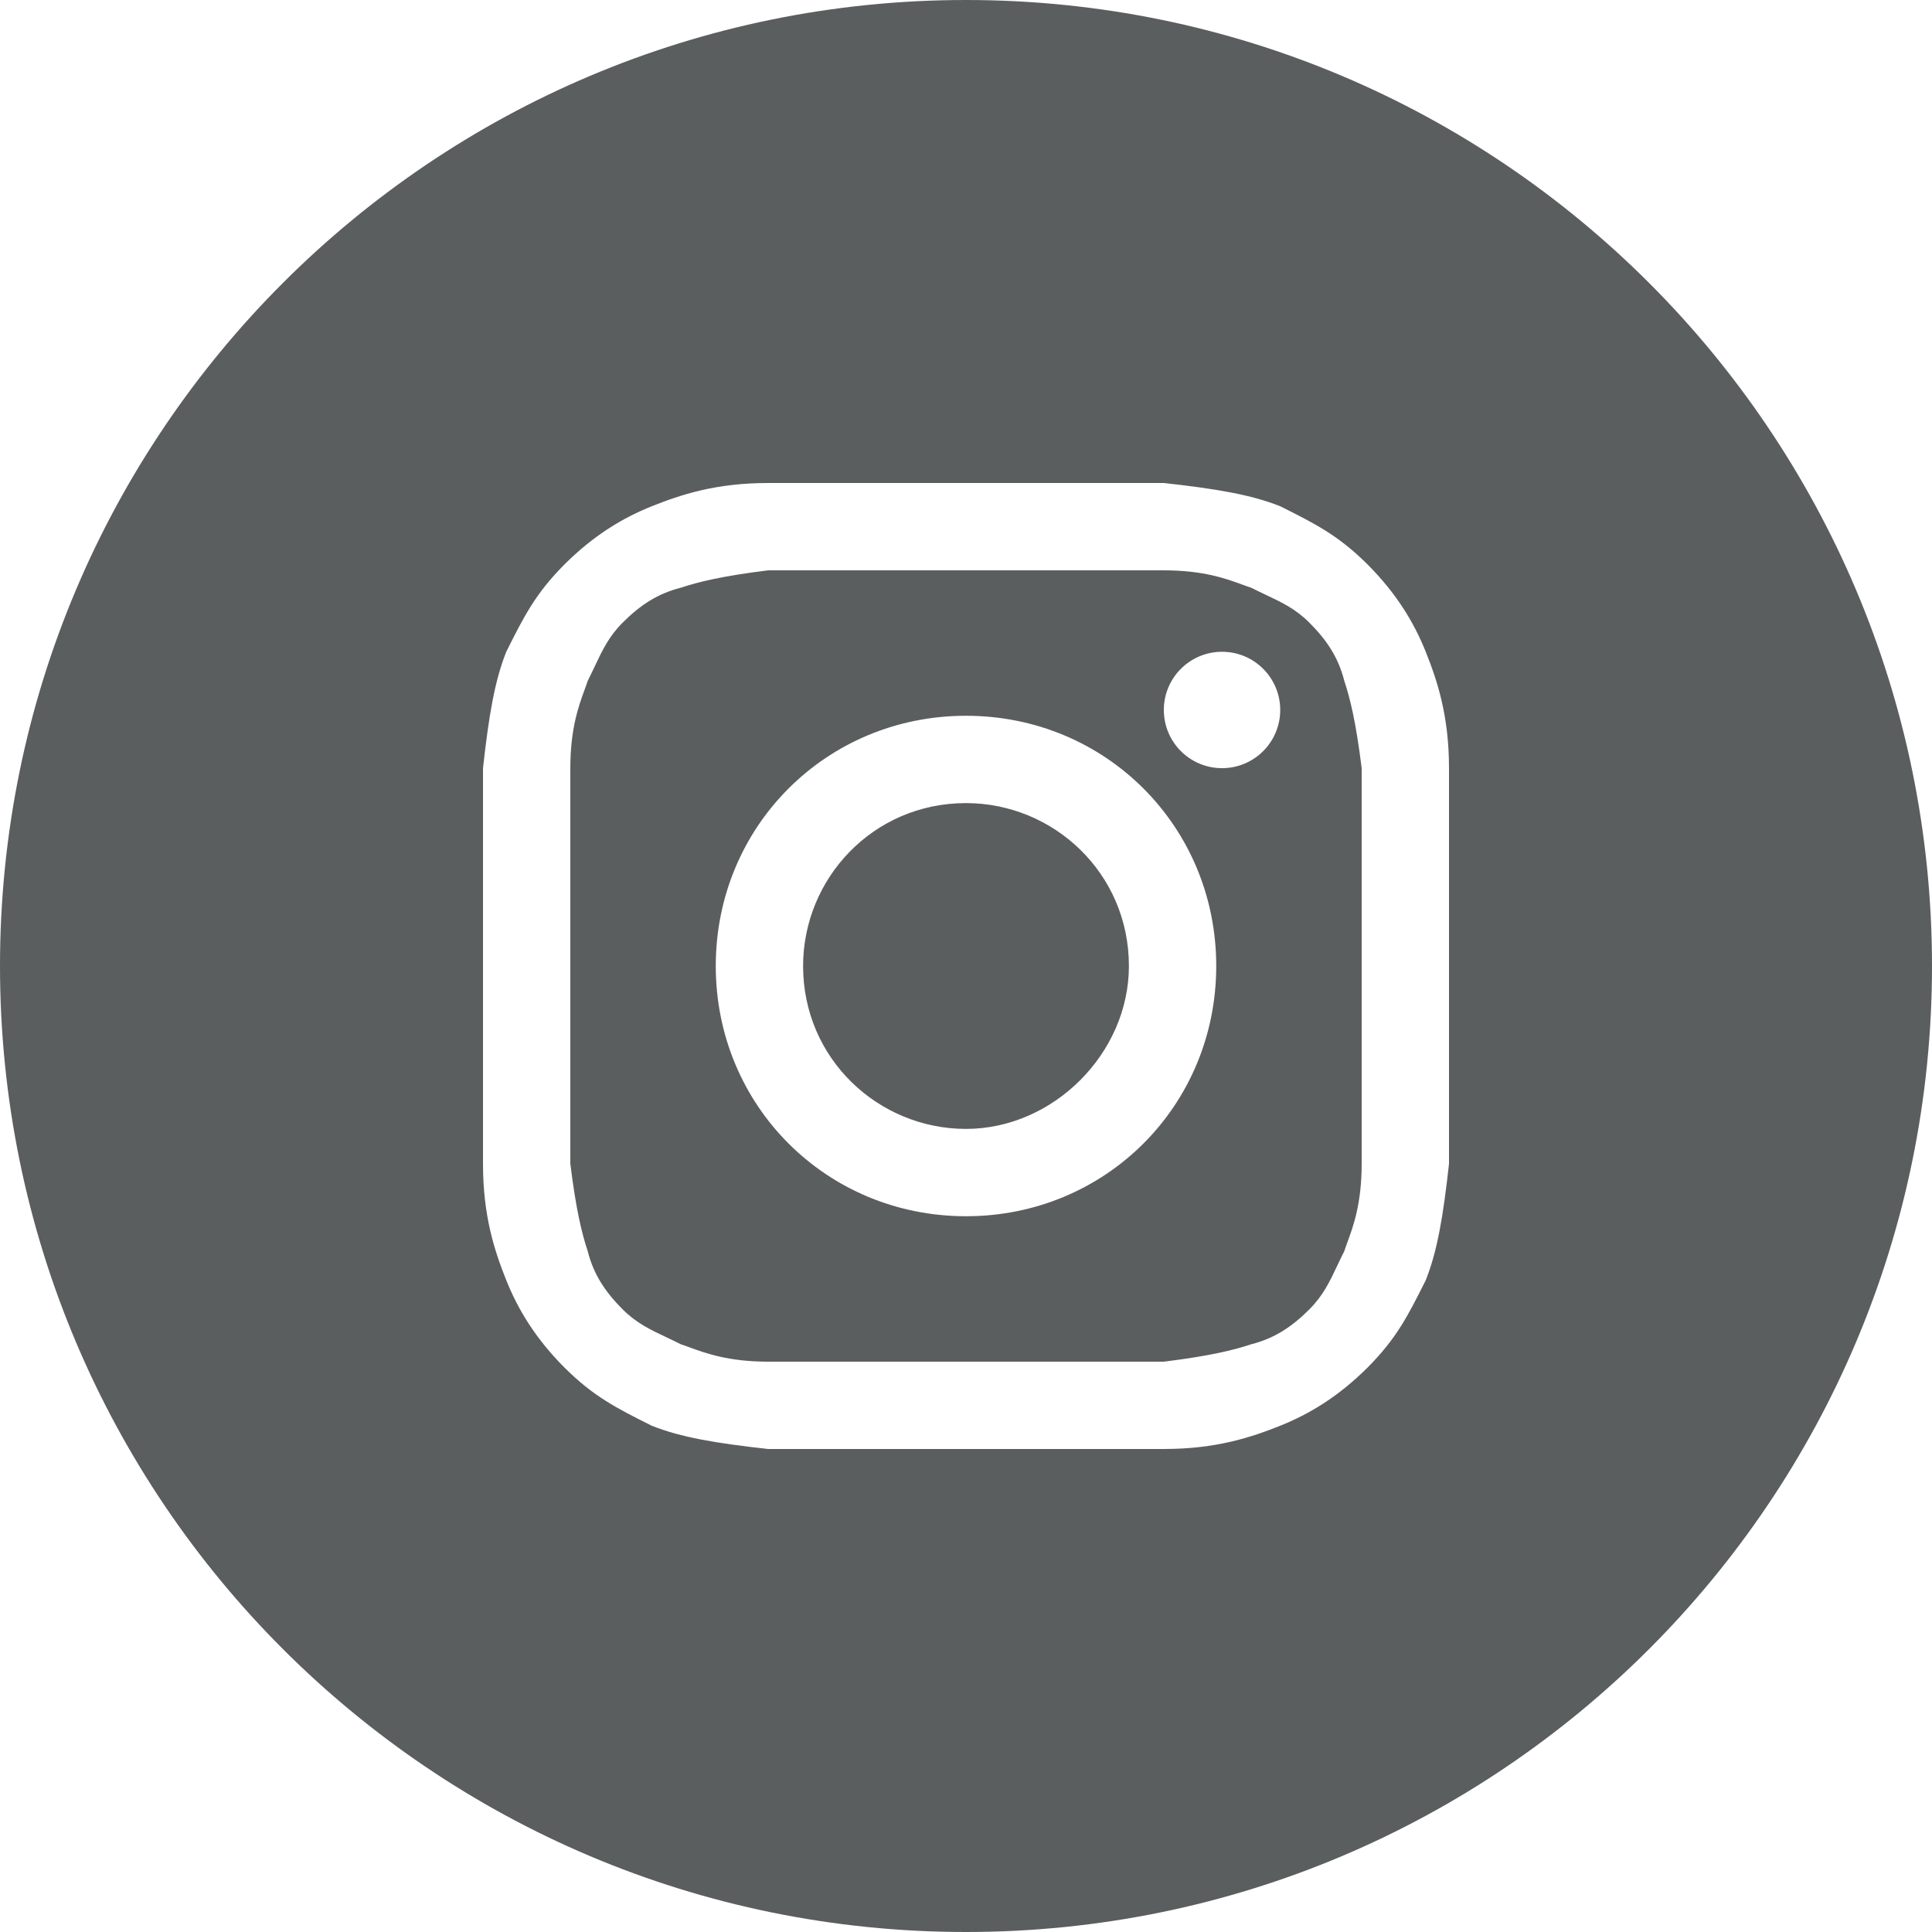 <?xml version="1.0" encoding="UTF-8"?> <svg xmlns="http://www.w3.org/2000/svg" width="25" height="25" viewBox="0 0 25 25" fill="none"><path fill-rule="evenodd" clip-rule="evenodd" d="M12.5 0C5.596 0 0 5.596 0 12.5C0 19.404 5.596 25 12.5 25C19.404 25 25 19.404 25 12.5C25 5.596 19.404 0 12.5 0ZM12.5 7.38H15.06C15.569 7.38 15.864 7.487 16.079 7.566C16.118 7.58 16.155 7.594 16.19 7.605C16.253 7.637 16.312 7.665 16.369 7.692C16.585 7.794 16.764 7.878 16.943 8.057C17.169 8.283 17.319 8.509 17.395 8.81C17.47 9.036 17.545 9.337 17.62 9.94V12.5V15.06C17.62 15.569 17.513 15.864 17.434 16.079C17.42 16.118 17.406 16.155 17.395 16.19C17.363 16.253 17.335 16.312 17.308 16.369C17.206 16.585 17.122 16.764 16.943 16.943C16.717 17.169 16.491 17.319 16.19 17.395C15.964 17.47 15.663 17.545 15.06 17.62H12.5H9.94C9.431 17.62 9.137 17.513 8.921 17.434C8.882 17.42 8.845 17.406 8.81 17.395C8.747 17.363 8.688 17.335 8.631 17.308C8.415 17.206 8.236 17.122 8.057 16.943C7.831 16.717 7.681 16.491 7.605 16.19C7.53 15.964 7.455 15.663 7.38 15.06V12.5V9.94C7.38 9.431 7.487 9.137 7.566 8.921C7.58 8.882 7.594 8.845 7.605 8.81C7.637 8.747 7.665 8.688 7.692 8.631L7.692 8.631L7.692 8.631L7.692 8.631C7.794 8.415 7.878 8.236 8.057 8.057C8.283 7.831 8.509 7.681 8.81 7.605C9.036 7.53 9.337 7.455 9.94 7.38H12.5ZM12.5 6.25H9.94C9.262 6.25 8.81 6.401 8.434 6.551C8.057 6.702 7.681 6.928 7.304 7.304C6.928 7.681 6.777 7.982 6.551 8.434C6.401 8.81 6.325 9.262 6.25 9.94V12.5V15.06C6.25 15.738 6.401 16.19 6.551 16.566C6.702 16.943 6.928 17.319 7.304 17.696C7.681 18.072 7.982 18.223 8.434 18.449C8.81 18.599 9.262 18.675 9.94 18.75H12.5H15.06C15.738 18.75 16.19 18.599 16.566 18.449C16.943 18.298 17.319 18.072 17.696 17.696C18.072 17.319 18.223 17.018 18.449 16.566C18.599 16.19 18.675 15.738 18.75 15.06V12.5V9.94C18.75 9.262 18.599 8.81 18.449 8.434C18.298 8.057 18.072 7.681 17.696 7.304C17.319 6.928 17.018 6.777 16.566 6.551C16.19 6.401 15.738 6.325 15.06 6.25H12.5ZM12.5 9.262C10.693 9.262 9.262 10.693 9.262 12.5C9.262 14.307 10.693 15.738 12.5 15.738C14.307 15.738 15.738 14.307 15.738 12.5C15.738 10.693 14.307 9.262 12.5 9.262ZM12.5 14.608C11.37 14.608 10.392 13.705 10.392 12.5C10.392 11.37 11.295 10.392 12.5 10.392C13.63 10.392 14.608 11.295 14.608 12.5C14.608 13.63 13.63 14.608 12.5 14.608ZM16.566 9.187C16.566 9.603 16.229 9.94 15.813 9.94C15.397 9.94 15.06 9.603 15.06 9.187C15.06 8.771 15.397 8.434 15.813 8.434C16.229 8.434 16.566 8.771 16.566 9.187Z" fill="#151A1C" fill-opacity="0.7"></path></svg> 